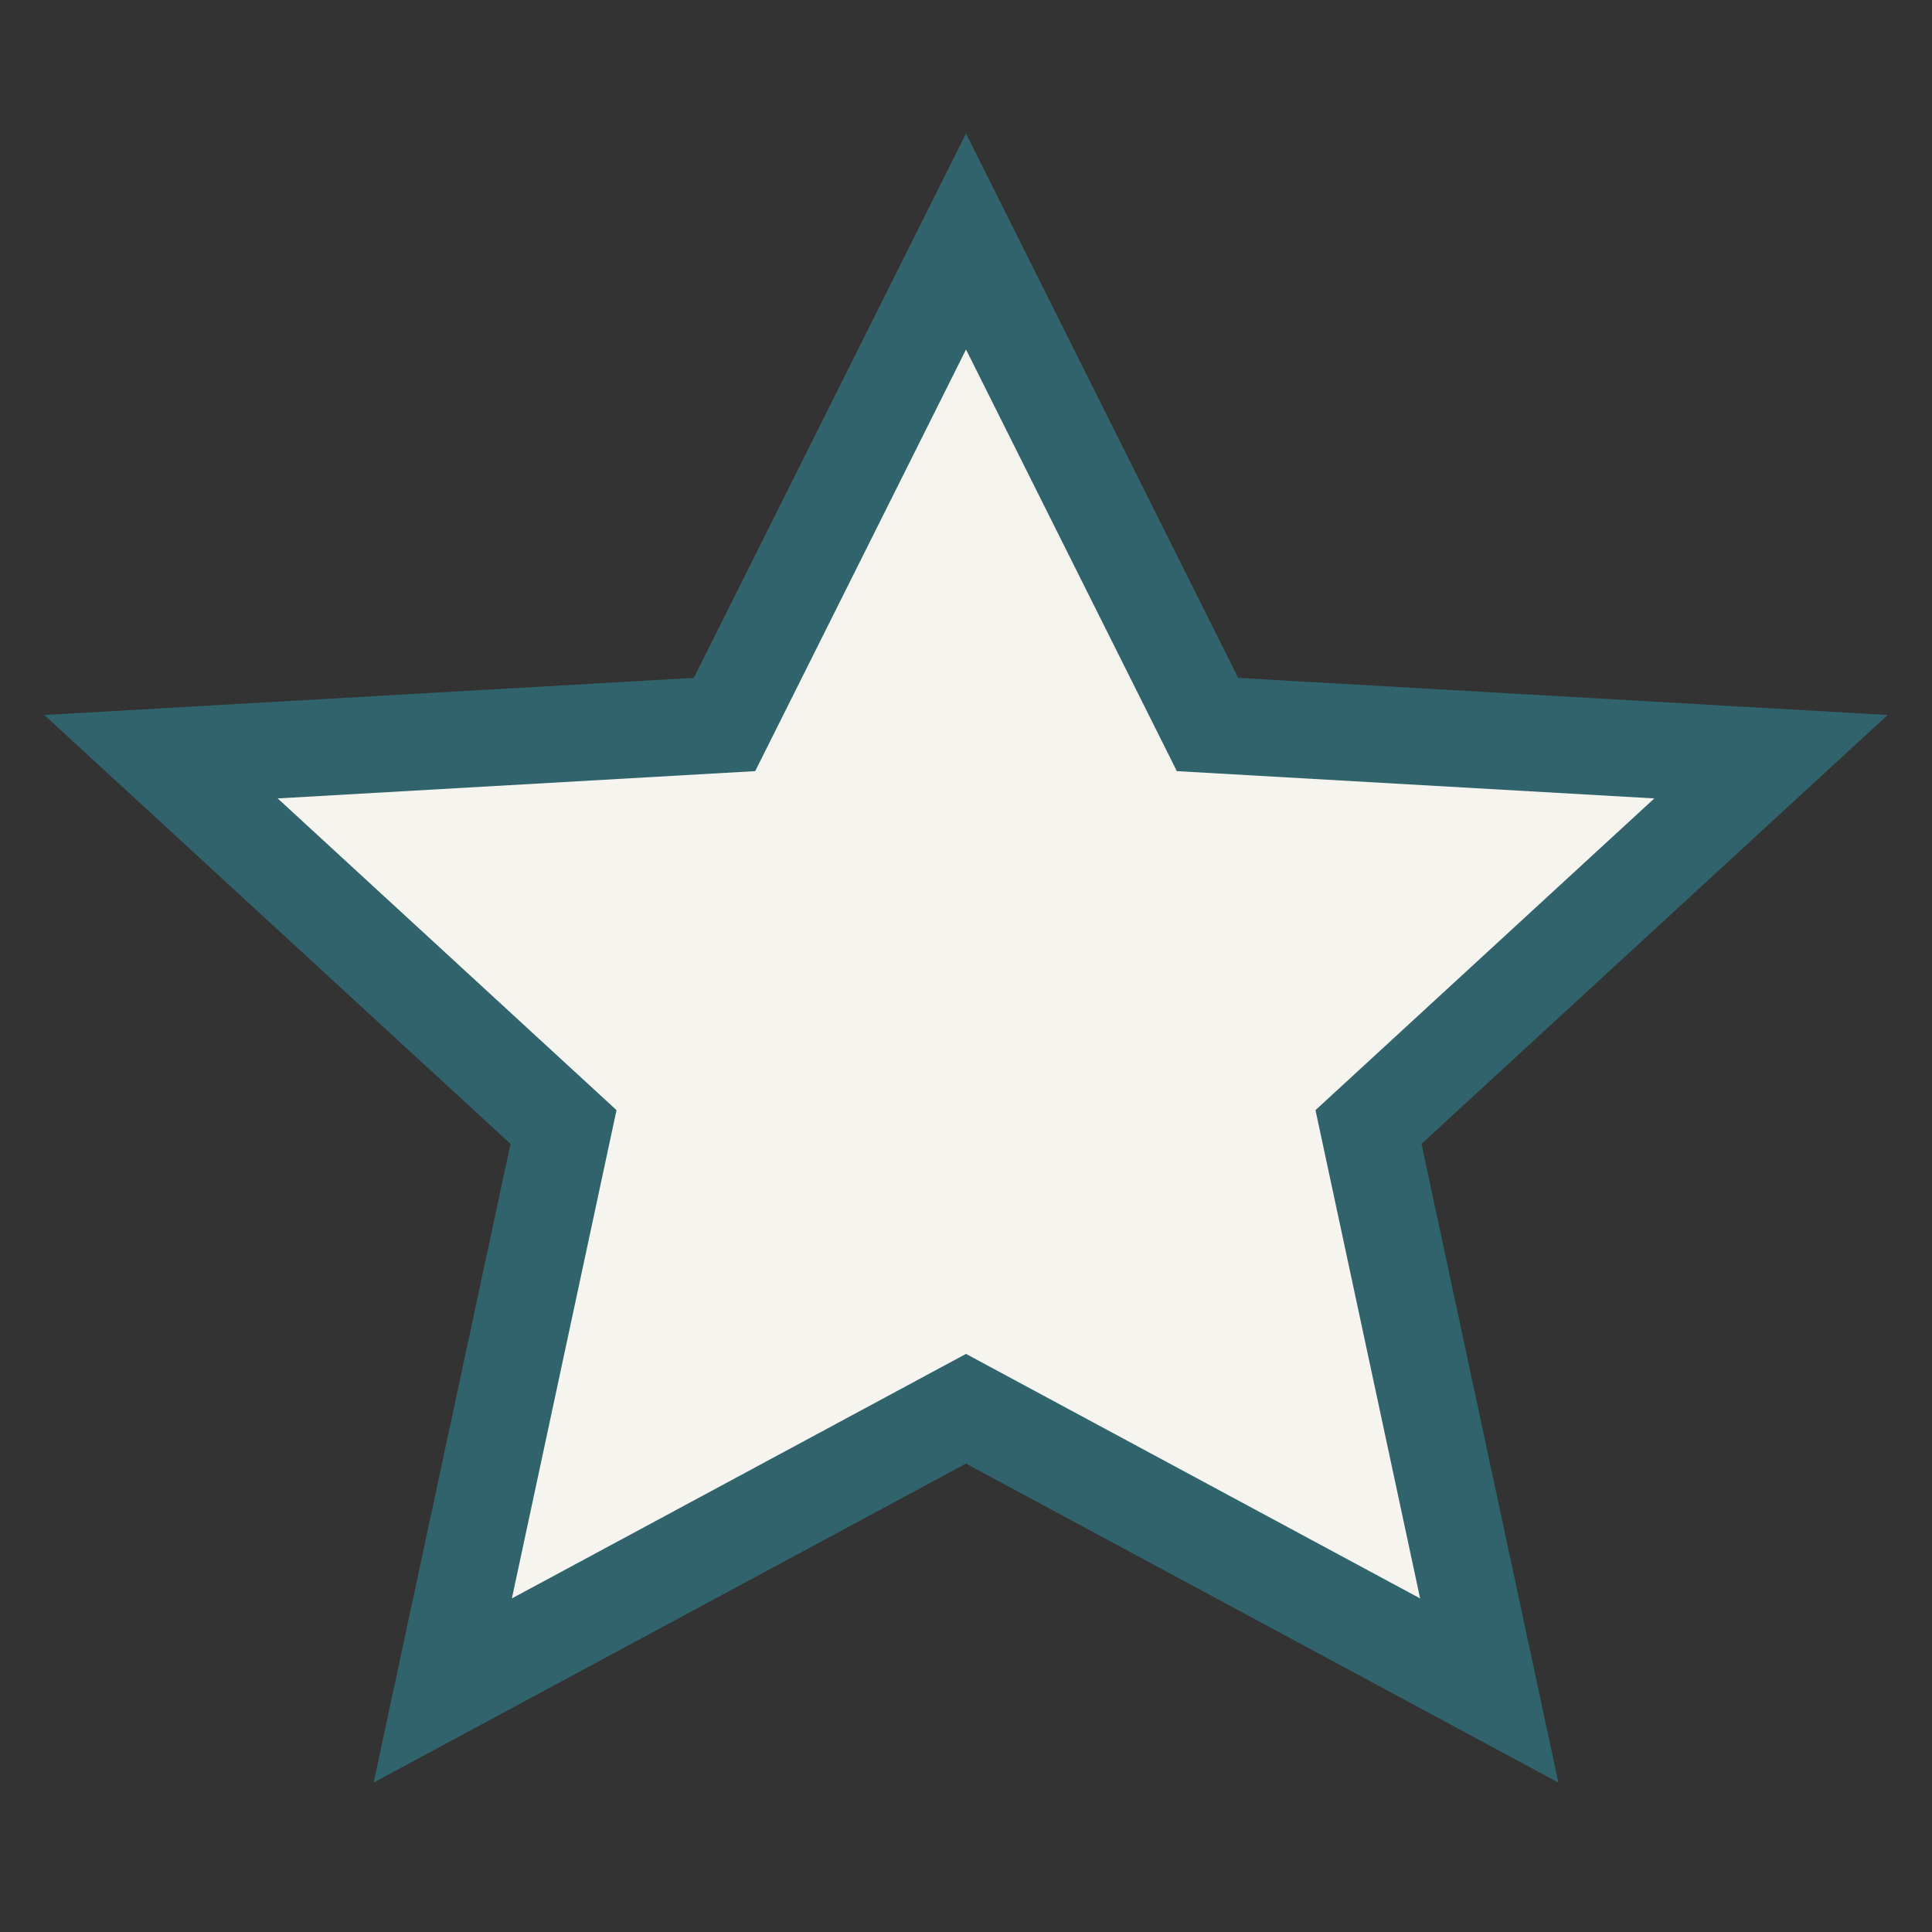 <?xml version="1.0" encoding="UTF-8"?>
<svg xmlns="http://www.w3.org/2000/svg" width="24" height="24" viewBox="0 0 24 24"><rect x="0" y="0" width="24" height="24" fill="#333333" stroke="none"/><polygon points="12,3 15,9 22,9.4 17,14 18.5,21 12,17.5 5.5,21 7,14 2,9.4 9,9" fill="#F5F4EF" stroke="#31636C" stroke-width="1.2"/></svg>